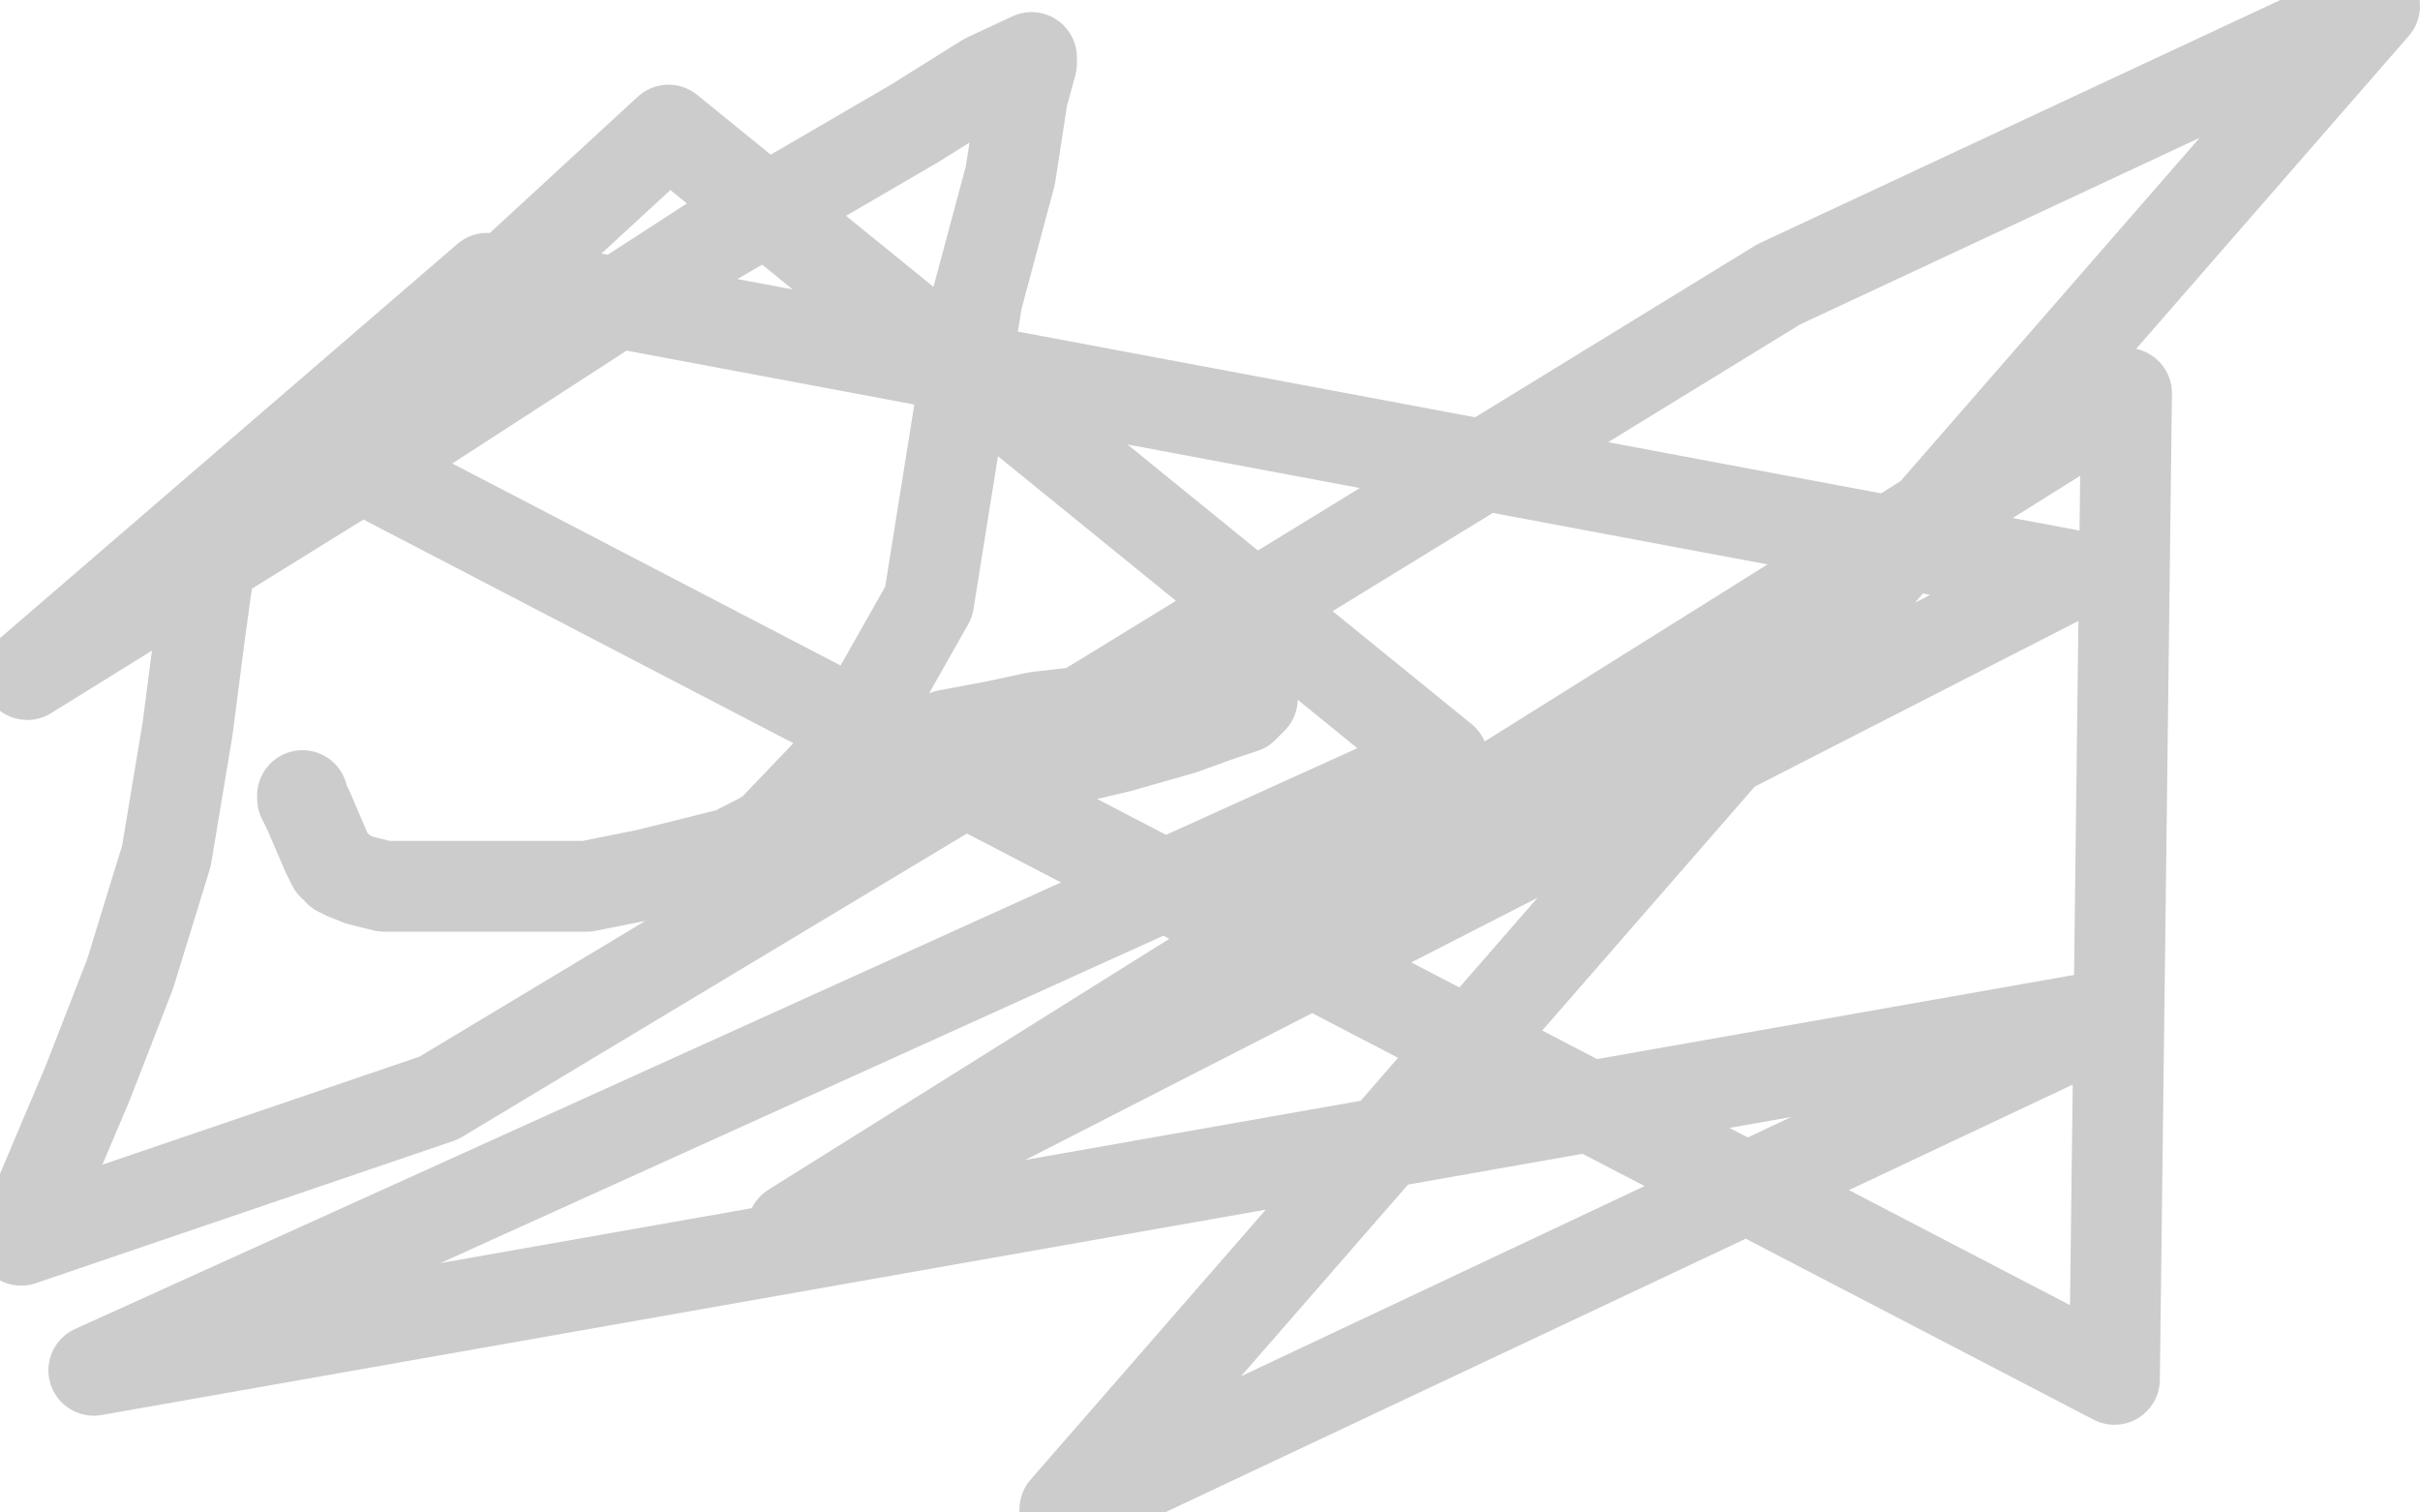 <?xml version="1.0" standalone="no"?>
<!DOCTYPE svg PUBLIC "-//W3C//DTD SVG 1.1//EN"
"http://www.w3.org/Graphics/SVG/1.1/DTD/svg11.dtd">

<svg width="800" height="500" version="1.1" xmlns="http://www.w3.org/2000/svg" xmlns:xlink="http://www.w3.org/1999/xlink" style="stroke-antialiasing: false"><desc>This SVG has been created on https://colorillo.com/</desc><rect x='0' y='0' width='800' height='500' style='fill: rgb(255,255,255); stroke-width:0' /><polyline points="100,263 100,264 100,264 102,268 102,268 105,275 105,275 108,282 108,282 110,286 110,286 112,287 112,287 112,288 113,288 114,289 119,291 127,293 138,293 153,293 174,293 194,293 214,289 242,282 281,262 300,258 322,258 338,255 353,251 370,247 391,241 402,237 411,234 414,231 413,231 408,231 397,231 386,231 375,233 361,235 343,237 329,240 313,243 296,250 279,261 259,275 236,287 232,289 230,291 227,292 232,289 255,275 277,252 307,199 323,99 334,58 338,32 341,21 341,19 326,26 302,41 235,80 130,148 9,223 161,92 684,190 262,406 703,130 699,456 107,148 221,43 477,251 31,453 700,335 352,499 785,2 588,94 363,232 145,363 7,410 29,358 43,322 55,283 62,241 66,210 70,181 73,168" style="fill: none; stroke: #cccccc; stroke-width: 30; stroke-linejoin: round; stroke-linecap: round; stroke-antialiasing: false; stroke-antialias: 0; opacity: 1.0"/>
</svg>
